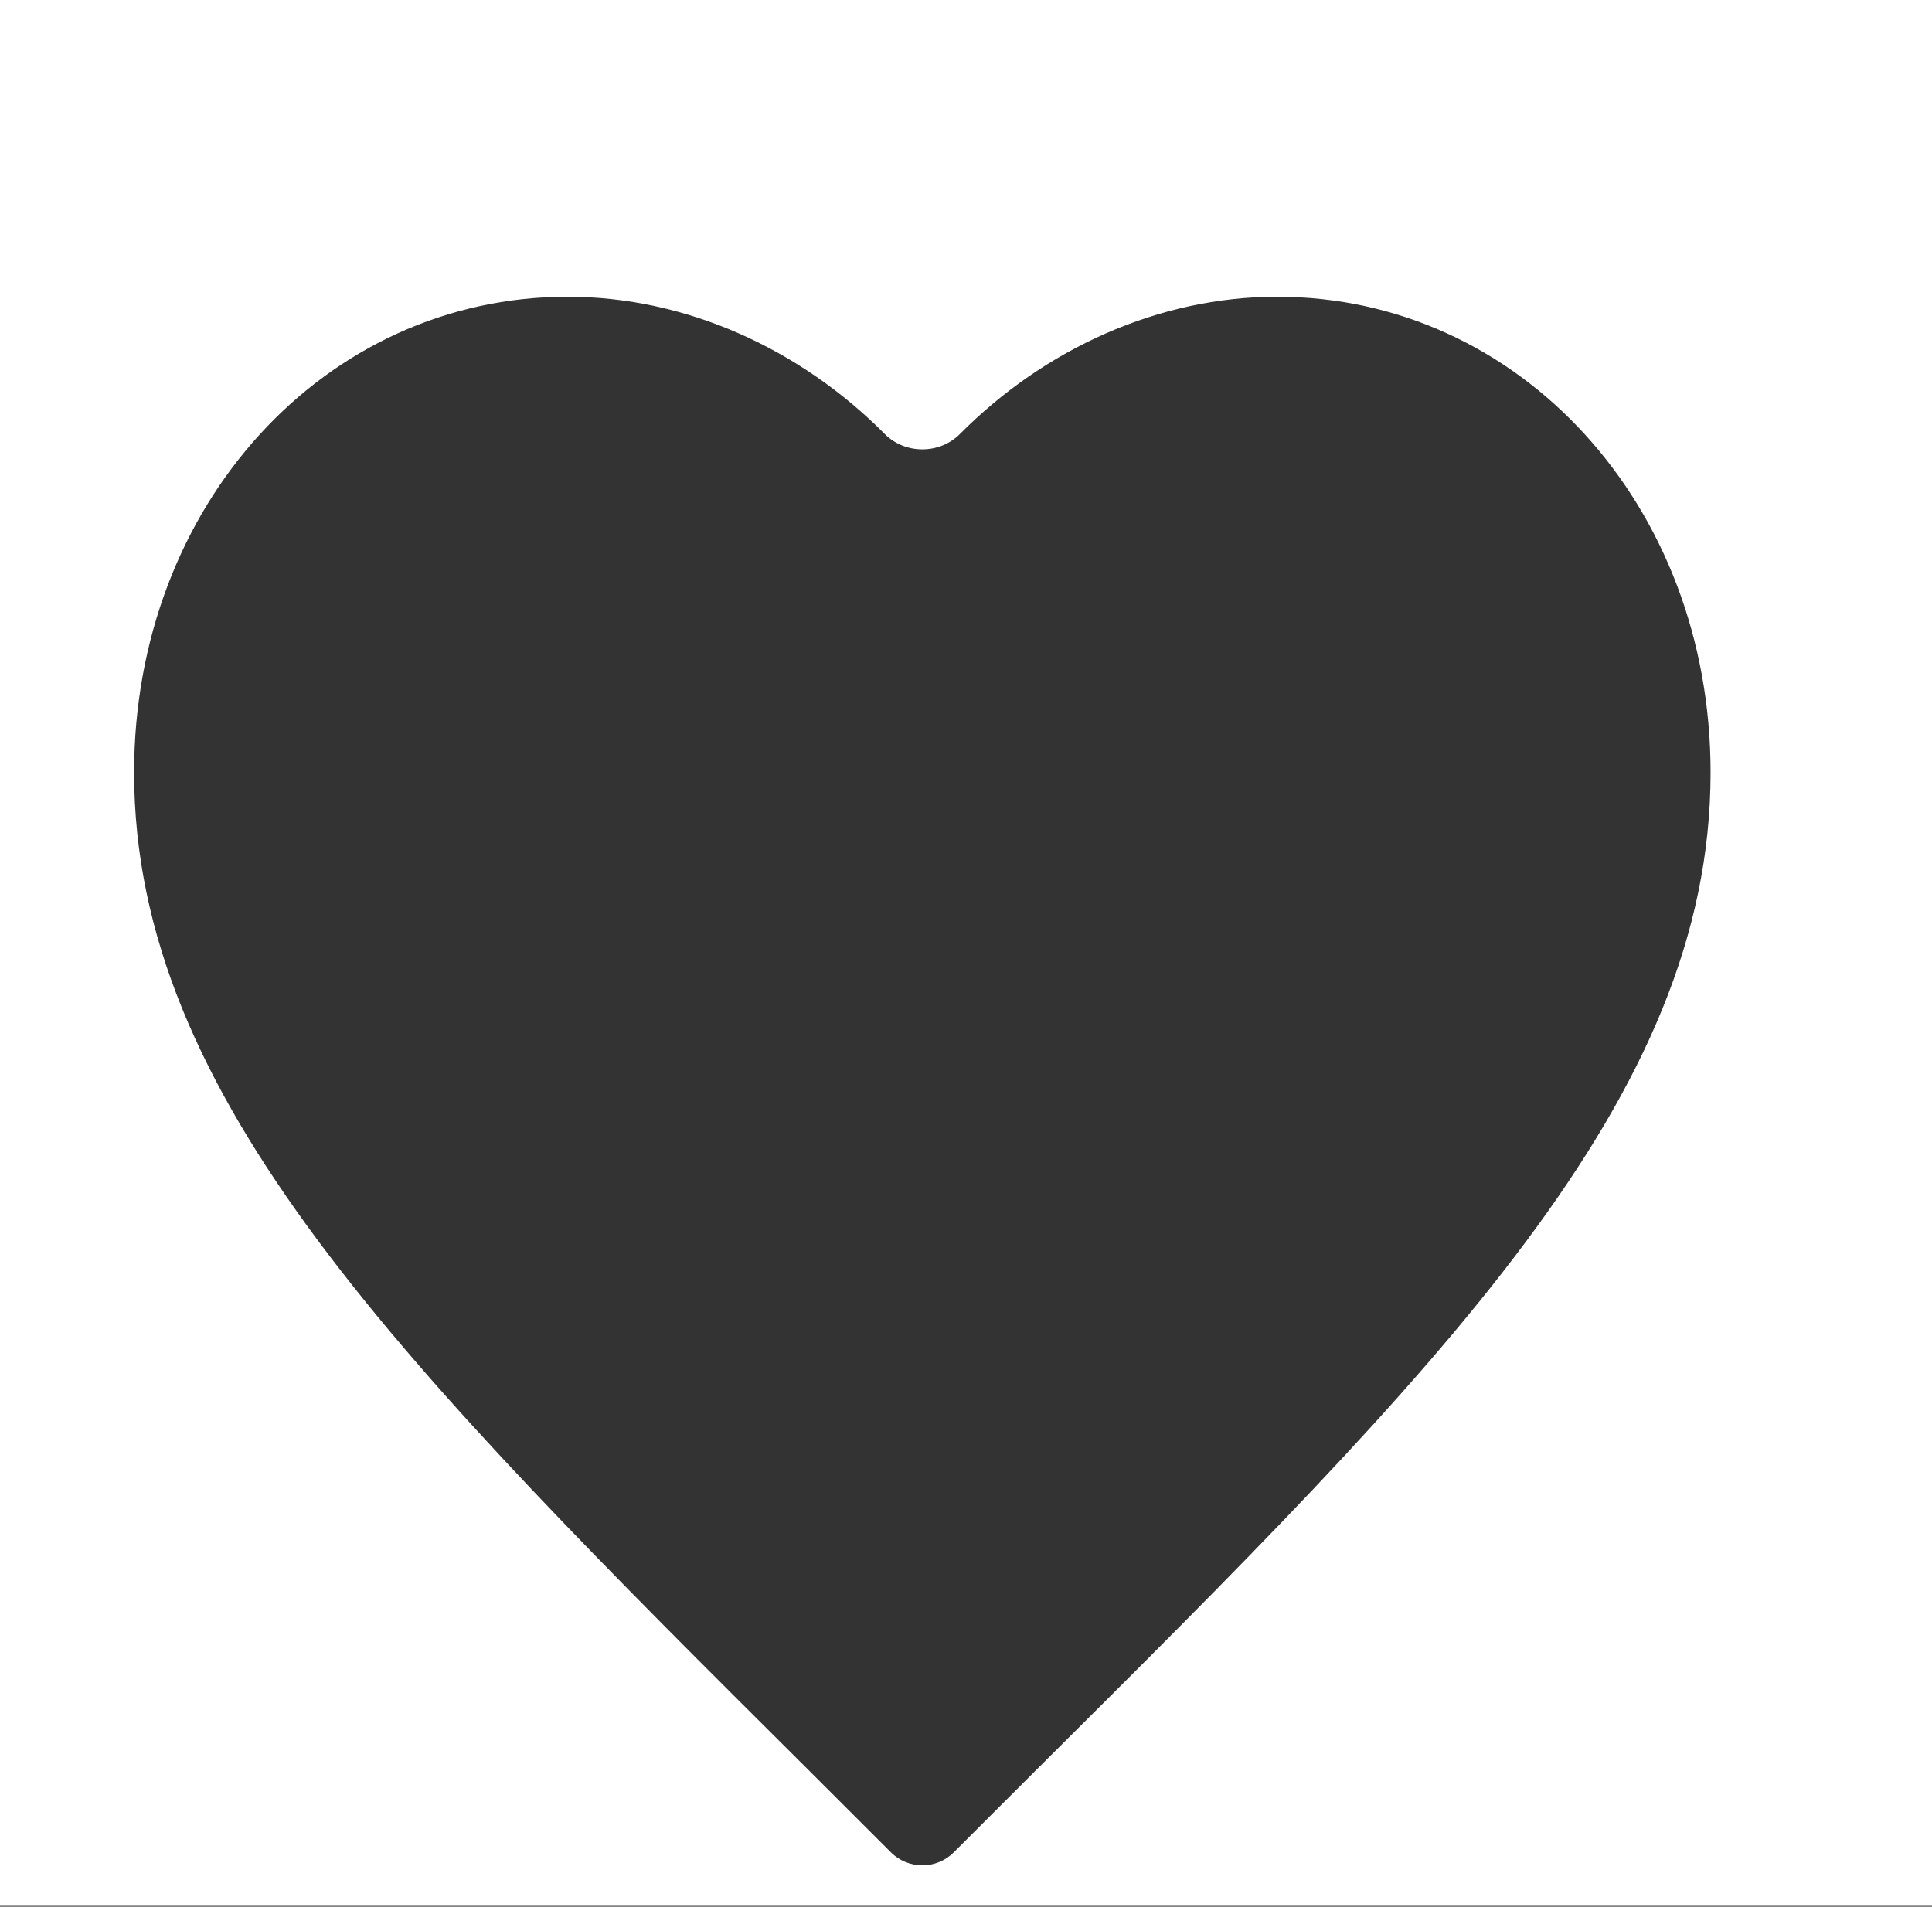 <?xml version="1.0" encoding="UTF-8"?> <svg xmlns="http://www.w3.org/2000/svg" width="695" height="686" viewBox="0 0 695 686" fill="none"><rect x="0" y="0" width="695" height="686" fill="#333333" stroke="none"/> <path fill-rule="evenodd" clip-rule="evenodd" d="M695 0L0 0L0 685.692H695V0ZM320.477 666.417C326.729 672.663 336.859 672.663 343.111 666.417L372.909 636.651C518.937 491.344 615.344 395.199 615.344 277.896C615.344 181.751 546.725 106.764 459.392 106.764C416.786 106.764 375.66 125.558 345.327 156.134C337.998 163.522 325.59 163.522 318.261 156.134C287.928 125.558 246.802 106.764 204.196 106.764C116.863 106.764 48.243 181.751 48.243 277.896C48.243 395.199 144.651 491.344 290.679 636.651L320.477 666.417Z" fill="white"></path> </svg> 